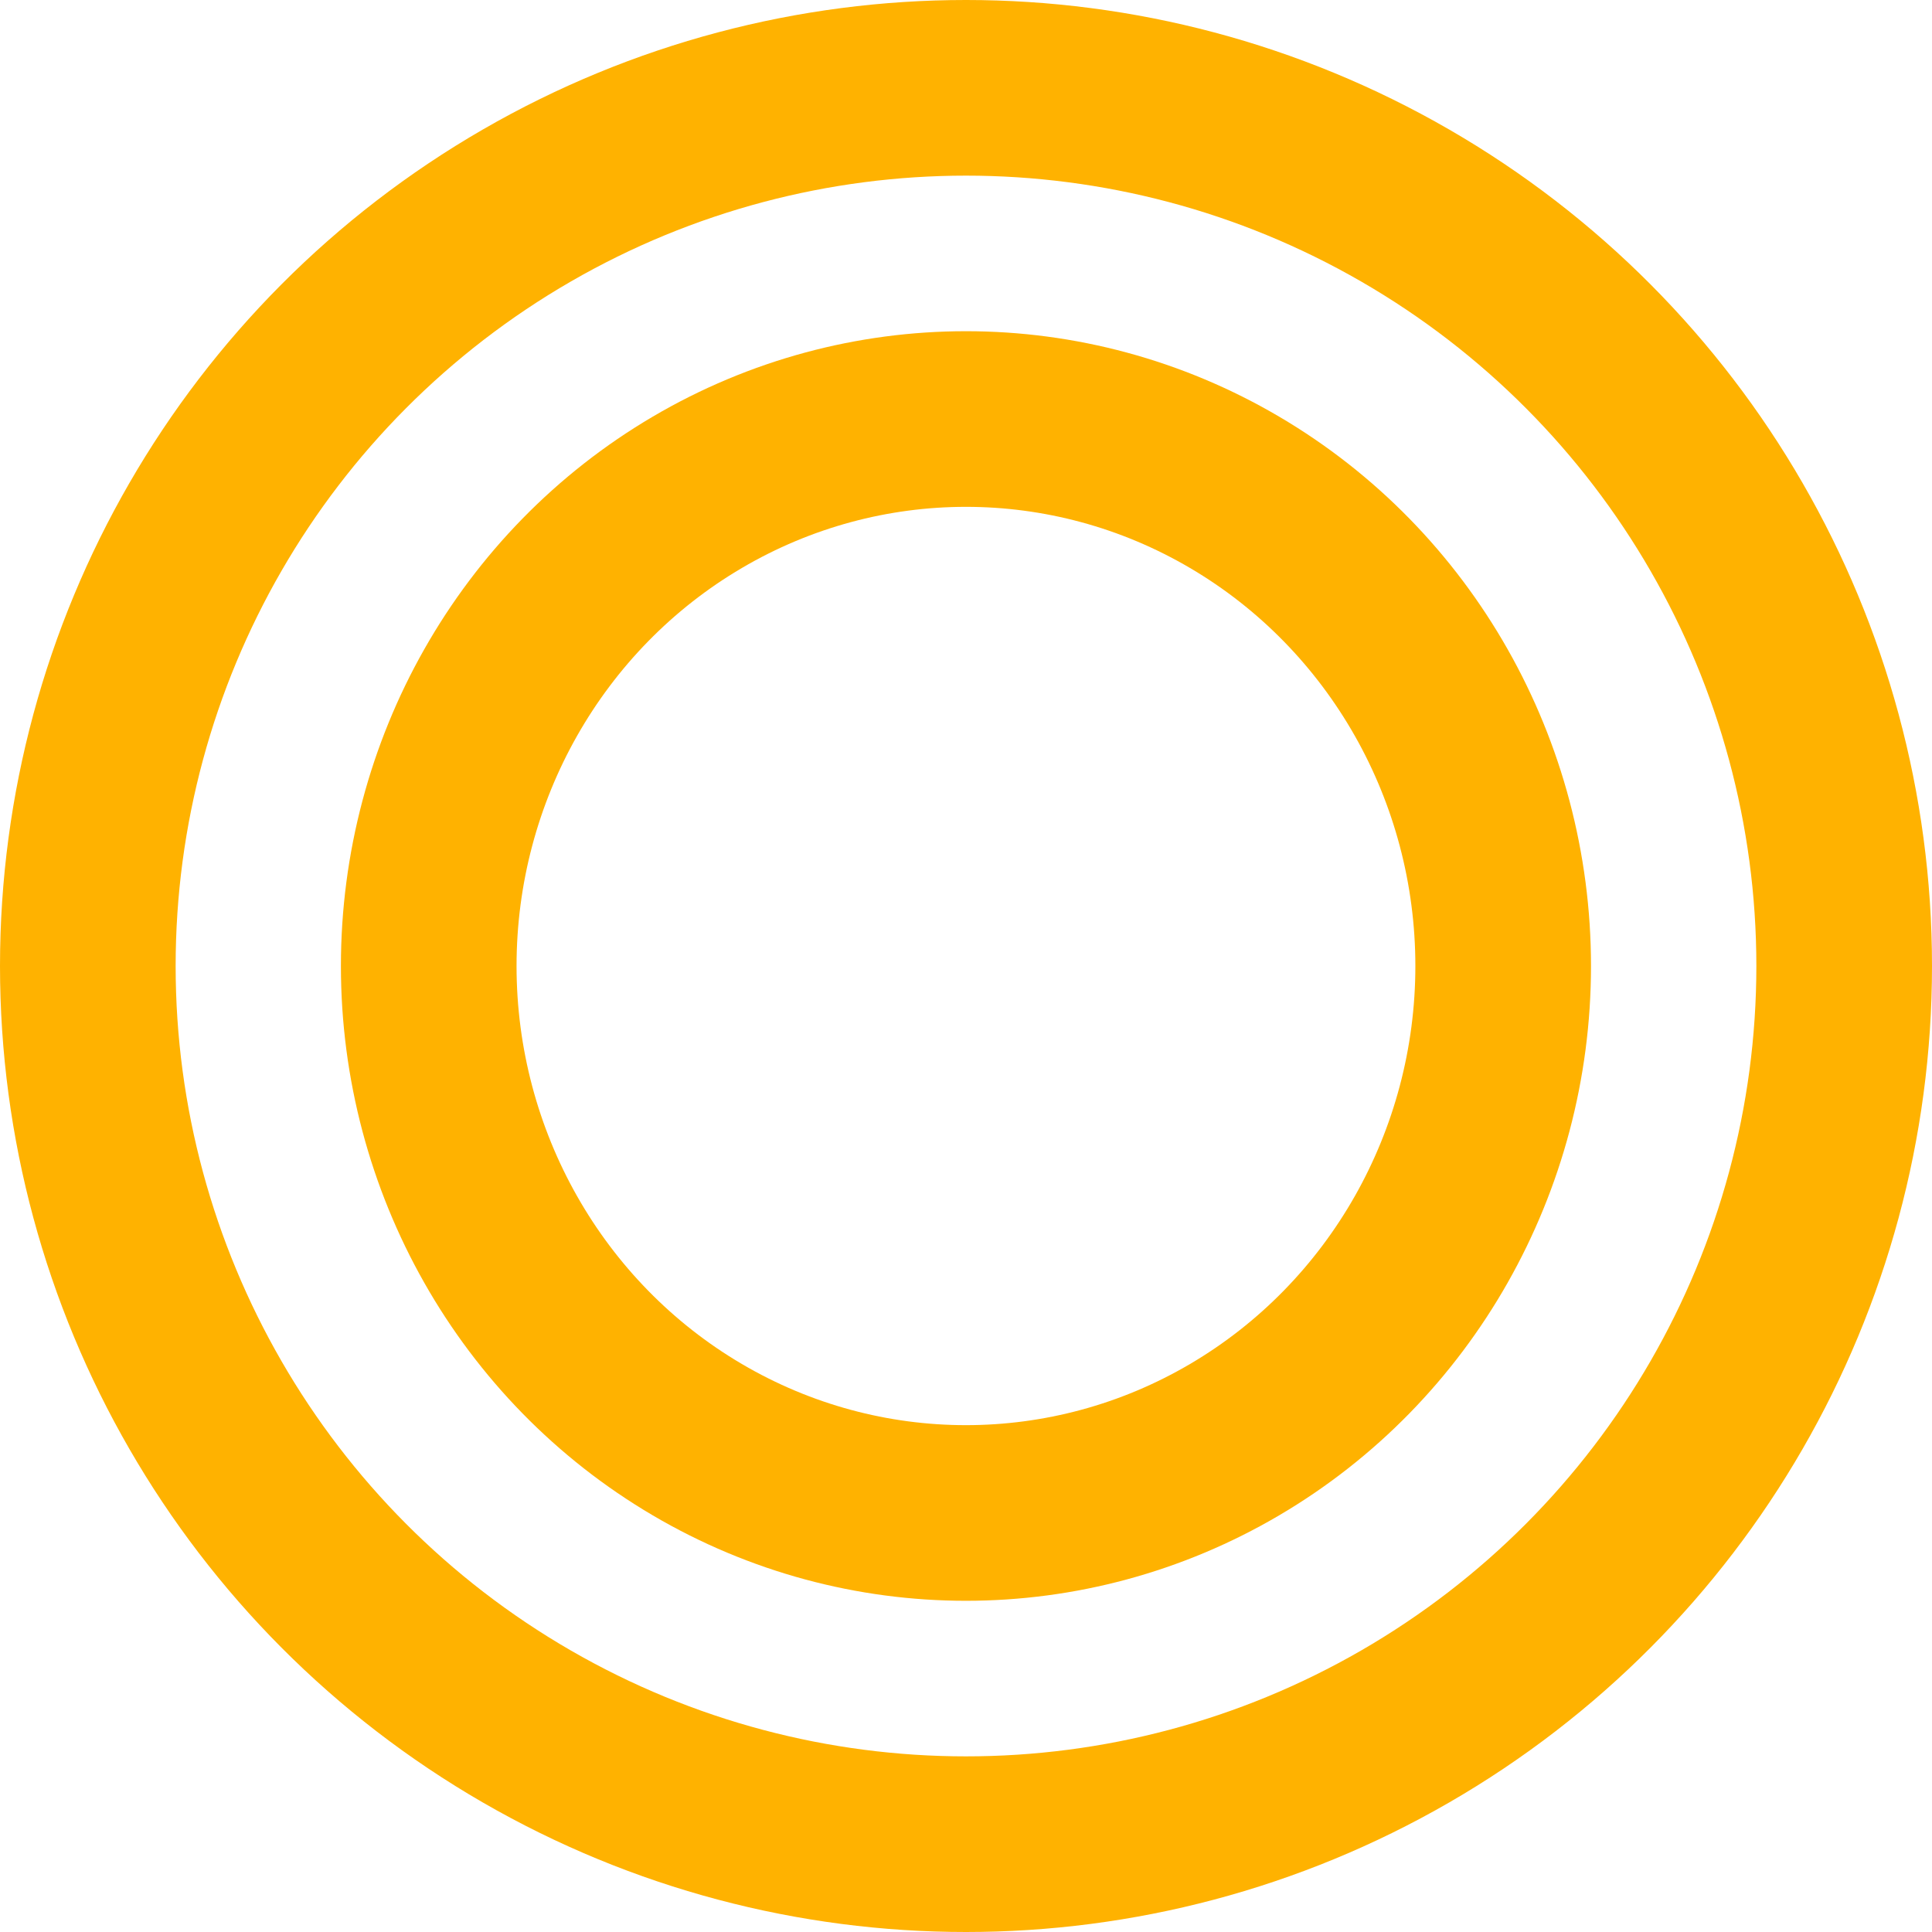 <svg xmlns="http://www.w3.org/2000/svg" width="44" height="44" viewBox="0 0 44 44"><g fill="none" stroke="#ffb200" stroke-width="4"><g><circle cx="22" cy="22" r="22" stroke="none"/><circle cx="22" cy="22" r="20" fill="none"/></g><g transform="translate(7.764 7.543)"><ellipse cx="14.235" cy="14.457" rx="14.235" ry="14.457" stroke="none"/><ellipse cx="14.235" cy="14.457" rx="12.235" ry="12.457" fill="none"/></g></g></svg>
